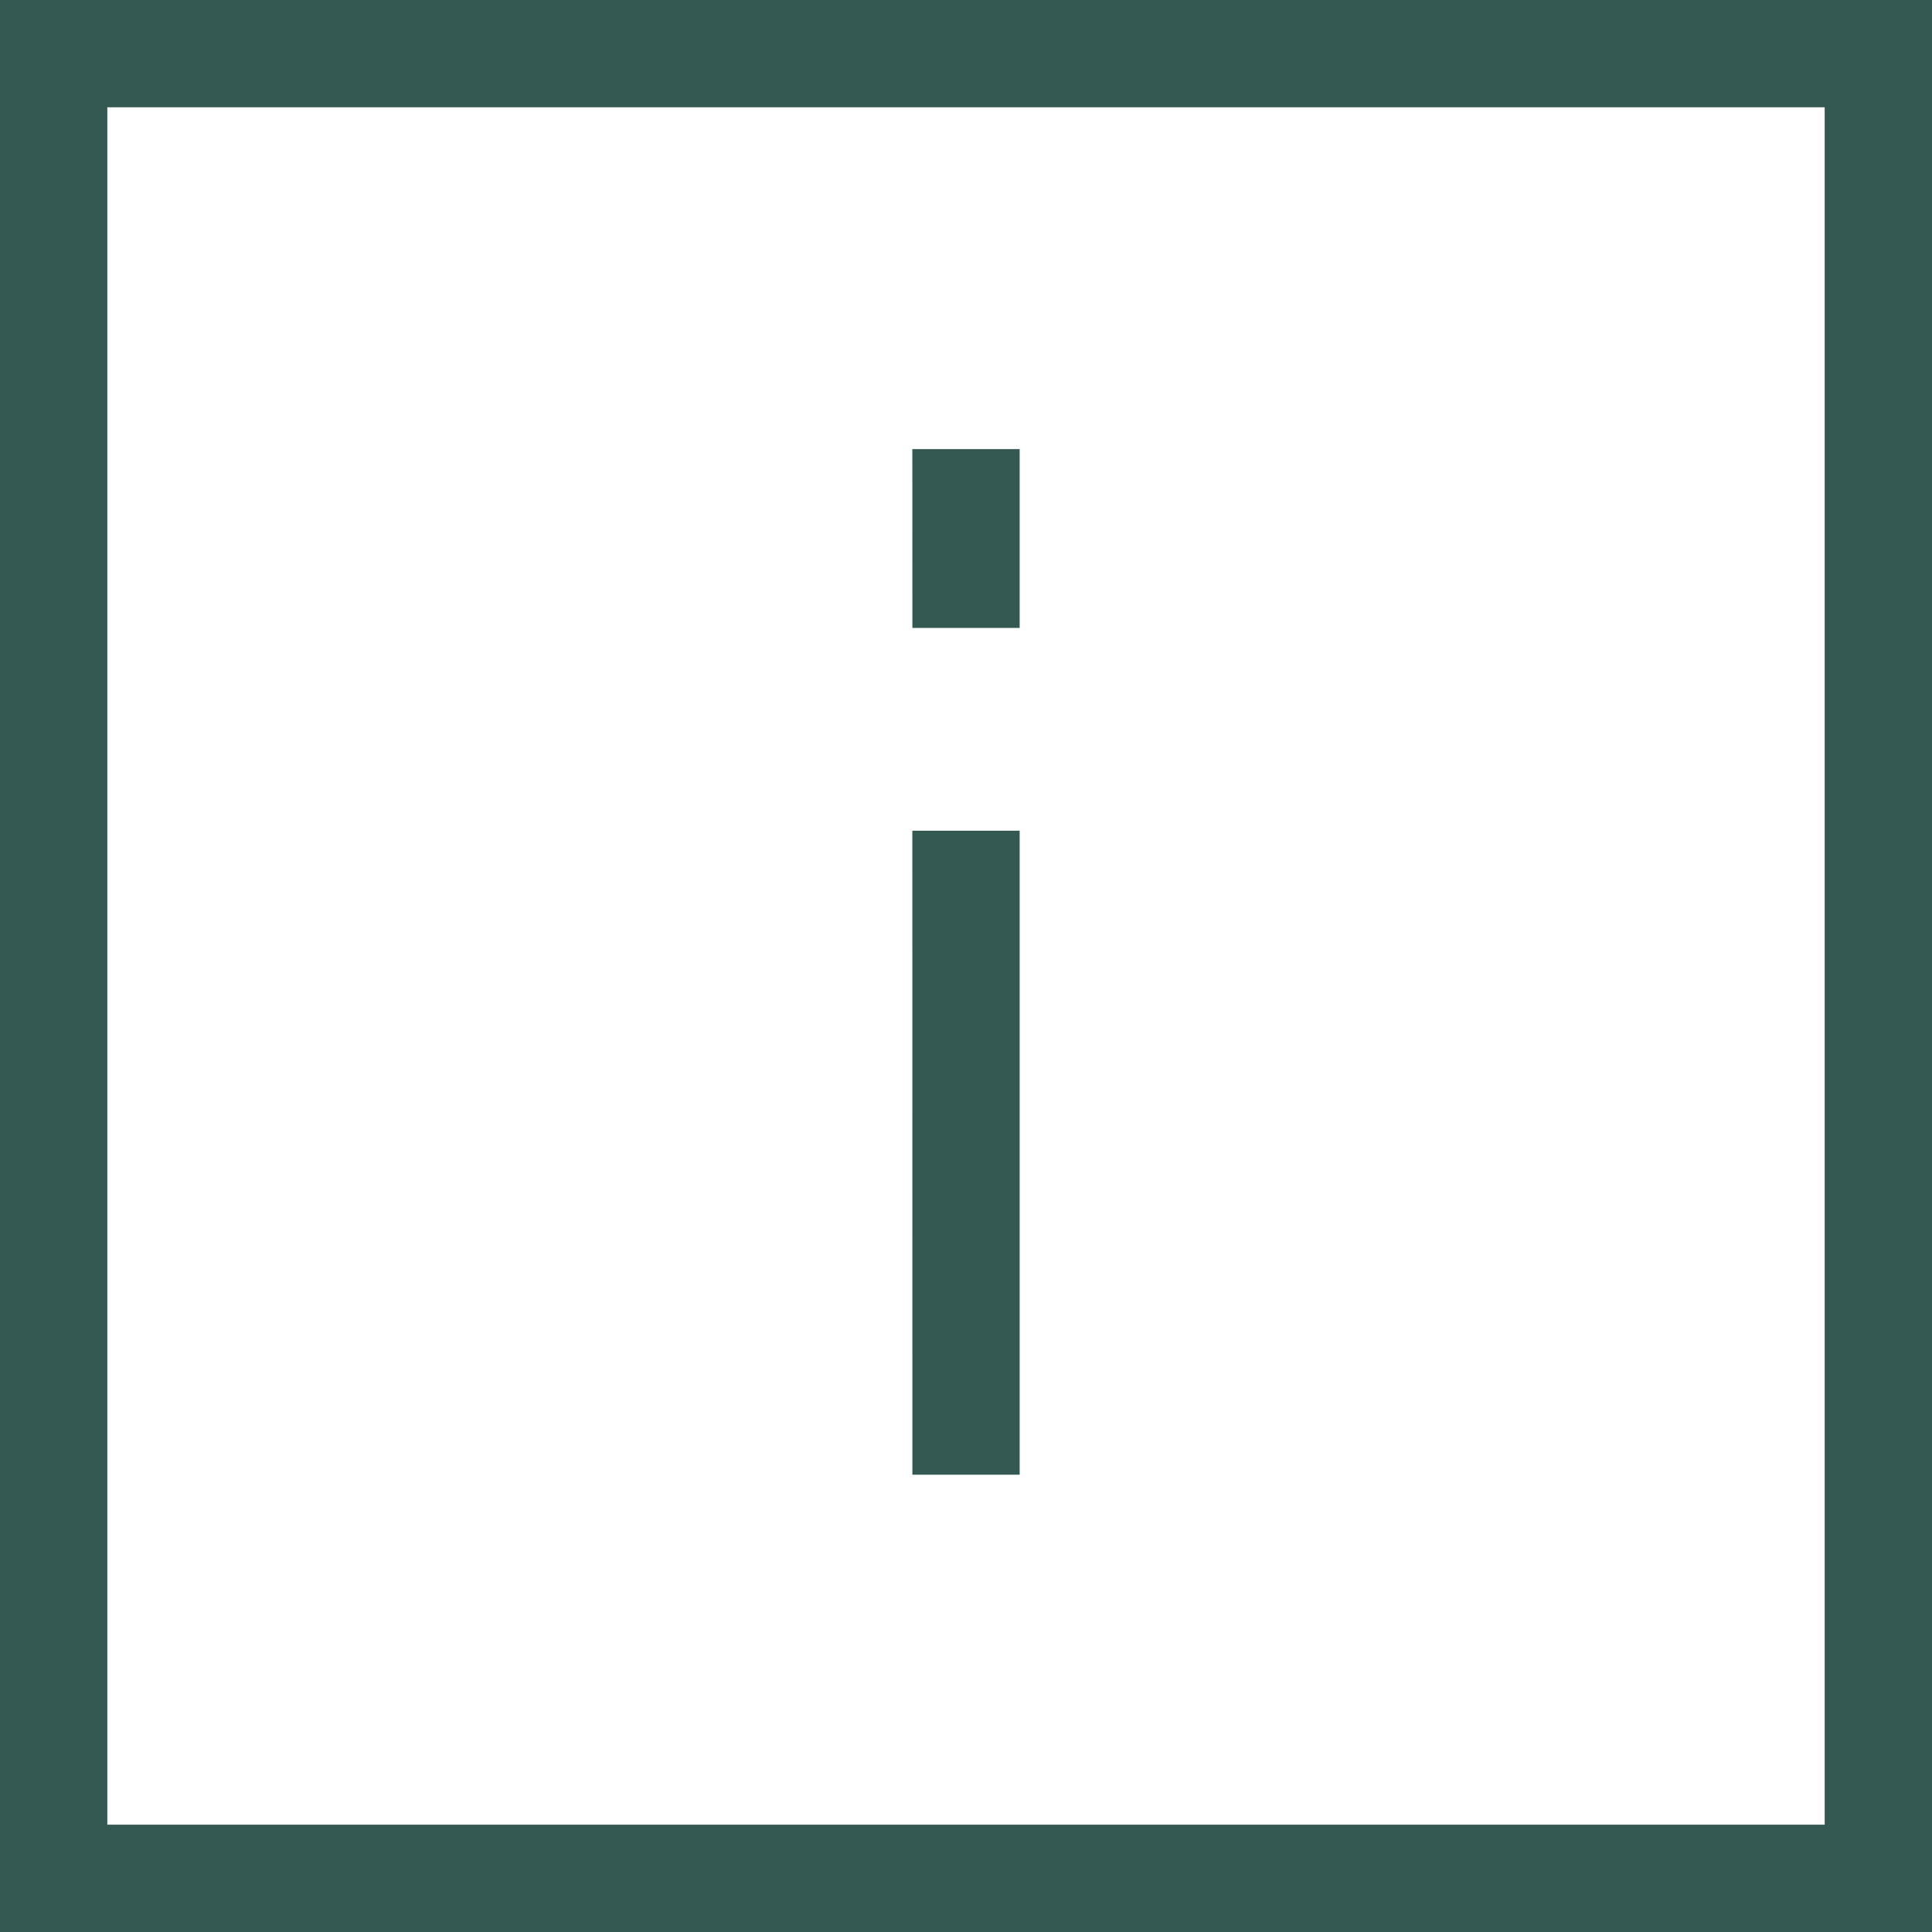 <svg width="40" height="40" viewBox="0 0 40 40" version="1.1" xmlns="http://www.w3.org/2000/svg"><g id="Wireframes" stroke="none" stroke-width="1" fill="none" fill-rule="evenodd"><g id="Onward---Styleguide" transform="translate(-256 -1720)" fill="#335952"><g id="Warning" transform="matrix(1 0 0 -1 256 1760)"><path id="Fill-1" d="M18.889 22.801h2.222V9.468H18.89z"/><path id="Fill-2" d="M18.889 30.702h2.222V27H18.89z"/><path d="M0 40h40V0H0v40zm2.222-2.221h35.556V2.222H2.222V37.78z" id="Fill-3"/></g></g></g></svg>